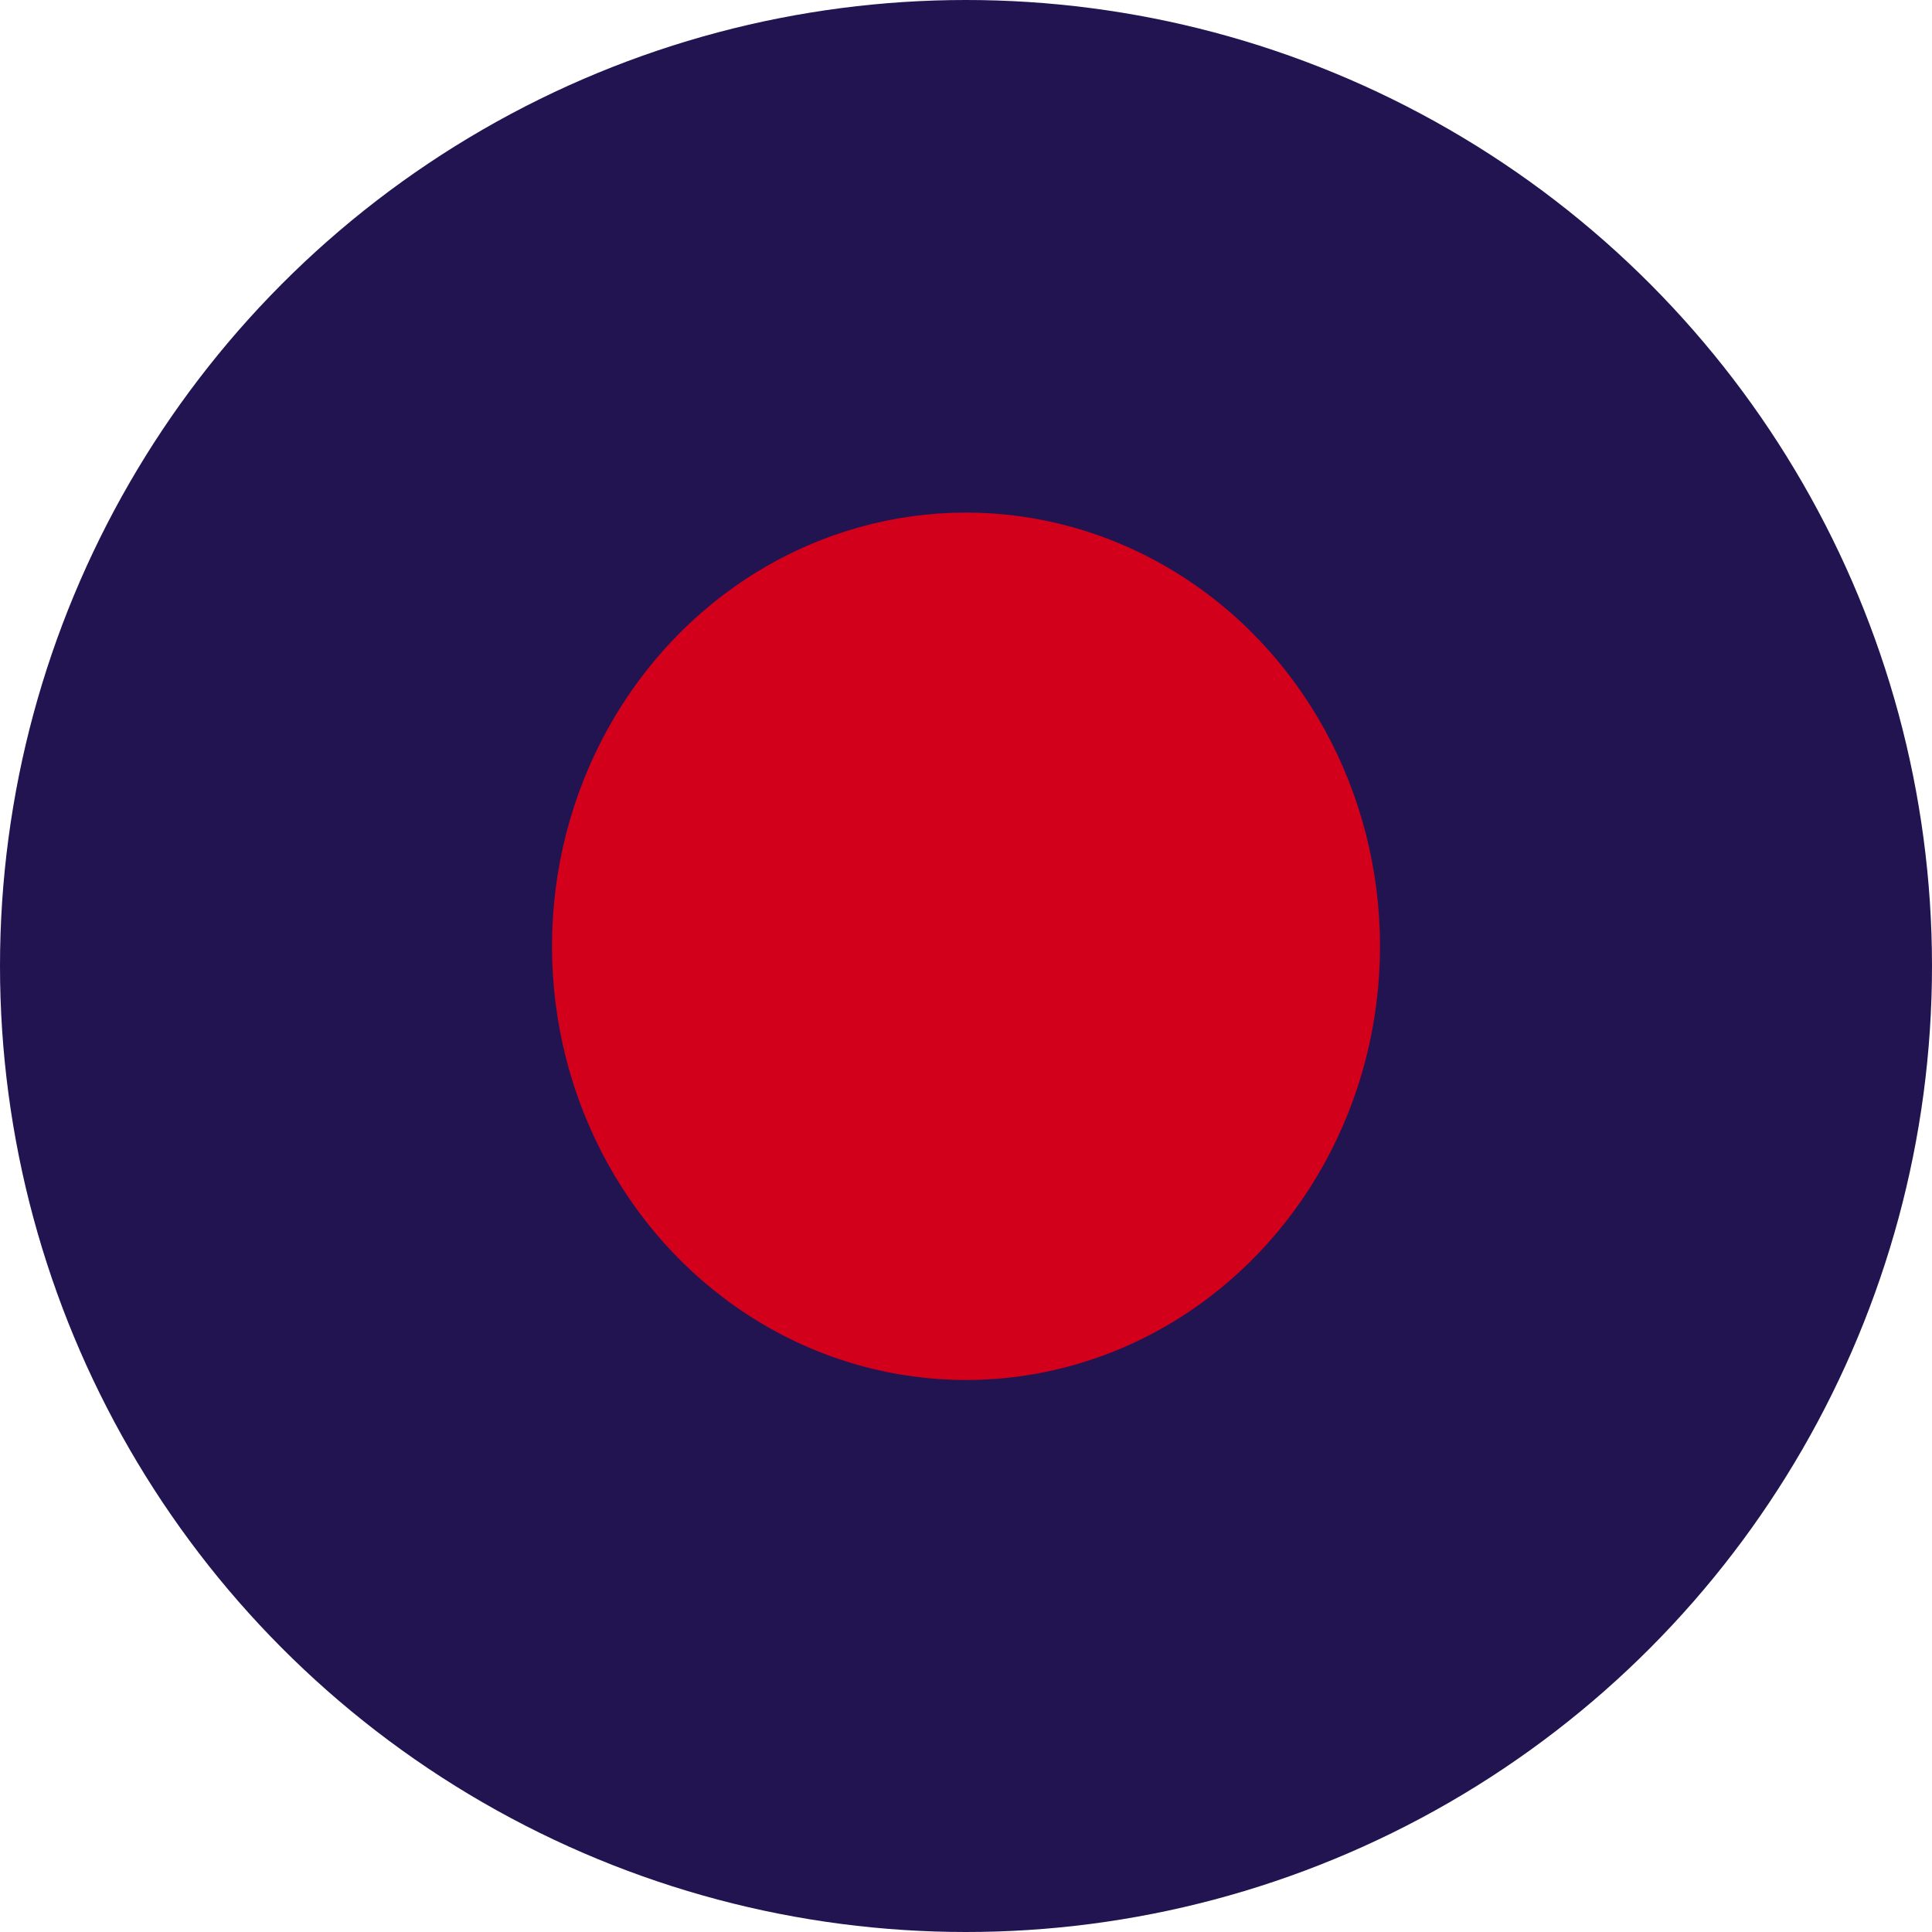 <?xml version="1.0" encoding="UTF-8"?> <svg xmlns="http://www.w3.org/2000/svg" width="49" height="49" viewBox="0 0 49 49" fill="none"><circle cx="24.5" cy="24.5" r="24.5" fill="#211451"></circle><ellipse cx="24.5" cy="24" rx="10.5" ry="11" fill="#D3001C"></ellipse></svg> 